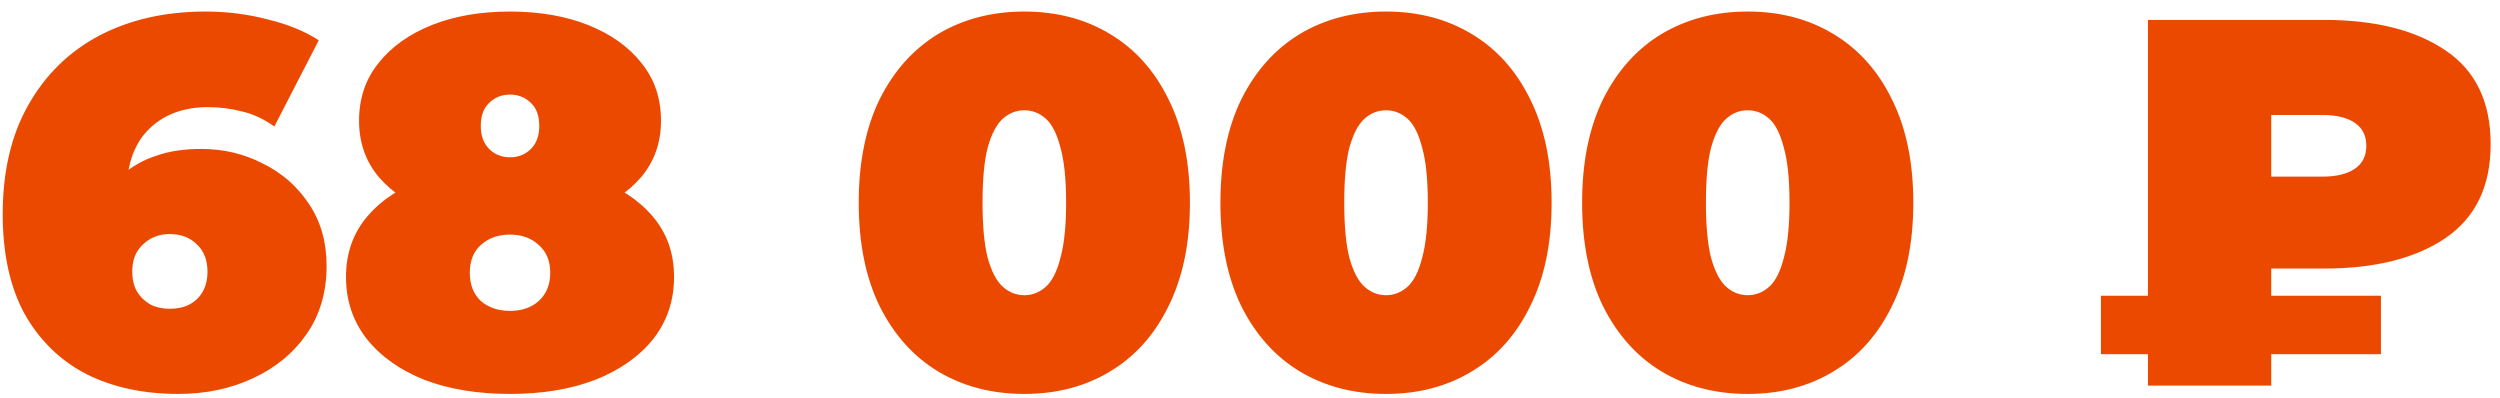 <?xml version="1.0" encoding="UTF-8"?> <svg xmlns="http://www.w3.org/2000/svg" width="201" height="32" viewBox="0 0 201 32" fill="none"> <path d="M14.33 31.672C11.53 31.672 9.066 31.14 6.938 30.076C4.838 28.984 3.186 27.374 1.982 25.246C0.806 23.09 0.218 20.416 0.218 17.224C0.218 13.78 0.904 10.854 2.276 8.446C3.648 6.01 5.552 4.148 7.988 2.86C10.452 1.572 13.294 0.928 16.514 0.928C18.25 0.928 19.916 1.138 21.512 1.558C23.136 1.95 24.508 2.51 25.628 3.238L22.058 10.168C21.19 9.552 20.308 9.146 19.412 8.95C18.544 8.726 17.648 8.614 16.724 8.614C14.736 8.614 13.14 9.216 11.936 10.42C10.76 11.596 10.172 13.318 10.172 15.586C10.172 16.006 10.172 16.426 10.172 16.846C10.172 17.238 10.172 17.644 10.172 18.064L7.904 16.426C8.464 15.474 9.122 14.676 9.878 14.032C10.634 13.36 11.53 12.856 12.566 12.52C13.602 12.156 14.806 11.974 16.178 11.974C17.97 11.974 19.622 12.366 21.134 13.15C22.674 13.906 23.906 14.984 24.83 16.384C25.782 17.784 26.258 19.45 26.258 21.382C26.258 23.482 25.726 25.302 24.662 26.842C23.598 28.382 22.156 29.572 20.336 30.412C18.544 31.252 16.542 31.672 14.33 31.672ZM13.658 24.826C14.246 24.826 14.764 24.714 15.212 24.49C15.688 24.238 16.052 23.888 16.304 23.44C16.556 22.992 16.682 22.46 16.682 21.844C16.682 20.92 16.402 20.192 15.842 19.66C15.282 19.1 14.554 18.82 13.658 18.82C13.07 18.82 12.552 18.946 12.104 19.198C11.656 19.45 11.292 19.8 11.012 20.248C10.76 20.696 10.634 21.228 10.634 21.844C10.634 22.46 10.76 22.992 11.012 23.44C11.292 23.888 11.656 24.238 12.104 24.49C12.552 24.714 13.07 24.826 13.658 24.826ZM41.006 31.672C38.402 31.672 36.106 31.294 34.118 30.538C32.158 29.754 30.618 28.662 29.498 27.262C28.378 25.834 27.818 24.168 27.818 22.264C27.818 20.36 28.392 18.736 29.54 17.392C30.688 16.048 32.256 15.026 34.244 14.326C36.232 13.626 38.486 13.276 41.006 13.276C43.526 13.276 45.78 13.626 47.768 14.326C49.756 15.026 51.324 16.048 52.472 17.392C53.62 18.736 54.194 20.36 54.194 22.264C54.194 24.168 53.634 25.834 52.514 27.262C51.394 28.662 49.84 29.754 47.852 30.538C45.892 31.294 43.61 31.672 41.006 31.672ZM41.006 24.994C41.958 24.994 42.728 24.728 43.316 24.196C43.932 23.636 44.24 22.88 44.24 21.928C44.24 20.976 43.932 20.234 43.316 19.702C42.728 19.142 41.958 18.862 41.006 18.862C40.054 18.862 39.27 19.142 38.654 19.702C38.066 20.234 37.772 20.976 37.772 21.928C37.772 22.88 38.066 23.636 38.654 24.196C39.27 24.728 40.054 24.994 41.006 24.994ZM41.006 18.064C38.71 18.064 36.638 17.742 34.79 17.098C32.97 16.426 31.528 15.474 30.464 14.242C29.4 12.982 28.868 11.47 28.868 9.706C28.868 7.914 29.386 6.374 30.422 5.086C31.458 3.77 32.886 2.748 34.706 2.02C36.526 1.292 38.626 0.928 41.006 0.928C43.386 0.928 45.486 1.292 47.306 2.02C49.126 2.748 50.554 3.77 51.59 5.086C52.626 6.374 53.144 7.914 53.144 9.706C53.144 11.47 52.612 12.982 51.548 14.242C50.484 15.474 49.042 16.426 47.222 17.098C45.402 17.742 43.33 18.064 41.006 18.064ZM41.006 12.646C41.678 12.646 42.238 12.422 42.686 11.974C43.134 11.526 43.358 10.91 43.358 10.126C43.358 9.314 43.134 8.698 42.686 8.278C42.238 7.83 41.678 7.606 41.006 7.606C40.334 7.606 39.774 7.83 39.326 8.278C38.878 8.698 38.654 9.314 38.654 10.126C38.654 10.91 38.878 11.526 39.326 11.974C39.774 12.422 40.334 12.646 41.006 12.646ZM82.356 31.672C79.752 31.672 77.442 31.07 75.426 29.866C73.438 28.662 71.87 26.912 70.722 24.616C69.602 22.32 69.042 19.548 69.042 16.3C69.042 13.052 69.602 10.28 70.722 7.984C71.87 5.688 73.438 3.938 75.426 2.734C77.442 1.53 79.752 0.928 82.356 0.928C84.96 0.928 87.256 1.53 89.244 2.734C91.26 3.938 92.828 5.688 93.948 7.984C95.096 10.28 95.67 13.052 95.67 16.3C95.67 19.548 95.096 22.32 93.948 24.616C92.828 26.912 91.26 28.662 89.244 29.866C87.256 31.07 84.96 31.672 82.356 31.672ZM82.356 23.734C83 23.734 83.574 23.51 84.078 23.062C84.582 22.614 84.974 21.844 85.254 20.752C85.562 19.66 85.716 18.176 85.716 16.3C85.716 14.396 85.562 12.912 85.254 11.848C84.974 10.756 84.582 9.986 84.078 9.538C83.574 9.09 83 8.866 82.356 8.866C81.712 8.866 81.138 9.09 80.634 9.538C80.13 9.986 79.724 10.756 79.416 11.848C79.136 12.912 78.996 14.396 78.996 16.3C78.996 18.176 79.136 19.66 79.416 20.752C79.724 21.844 80.13 22.614 80.634 23.062C81.138 23.51 81.712 23.734 82.356 23.734ZM111.436 31.672C108.832 31.672 106.522 31.07 104.506 29.866C102.518 28.662 100.95 26.912 99.802 24.616C98.682 22.32 98.122 19.548 98.122 16.3C98.122 13.052 98.682 10.28 99.802 7.984C100.95 5.688 102.518 3.938 104.506 2.734C106.522 1.53 108.832 0.928 111.436 0.928C114.04 0.928 116.336 1.53 118.324 2.734C120.34 3.938 121.908 5.688 123.028 7.984C124.176 10.28 124.75 13.052 124.75 16.3C124.75 19.548 124.176 22.32 123.028 24.616C121.908 26.912 120.34 28.662 118.324 29.866C116.336 31.07 114.04 31.672 111.436 31.672ZM111.436 23.734C112.08 23.734 112.654 23.51 113.158 23.062C113.662 22.614 114.054 21.844 114.334 20.752C114.642 19.66 114.796 18.176 114.796 16.3C114.796 14.396 114.642 12.912 114.334 11.848C114.054 10.756 113.662 9.986 113.158 9.538C112.654 9.09 112.08 8.866 111.436 8.866C110.792 8.866 110.218 9.09 109.714 9.538C109.21 9.986 108.804 10.756 108.496 11.848C108.216 12.912 108.076 14.396 108.076 16.3C108.076 18.176 108.216 19.66 108.496 20.752C108.804 21.844 109.21 22.614 109.714 23.062C110.218 23.51 110.792 23.734 111.436 23.734ZM140.516 31.672C137.912 31.672 135.602 31.07 133.586 29.866C131.598 28.662 130.03 26.912 128.882 24.616C127.762 22.32 127.202 19.548 127.202 16.3C127.202 13.052 127.762 10.28 128.882 7.984C130.03 5.688 131.598 3.938 133.586 2.734C135.602 1.53 137.912 0.928 140.516 0.928C143.12 0.928 145.416 1.53 147.404 2.734C149.42 3.938 150.988 5.688 152.108 7.984C153.256 10.28 153.83 13.052 153.83 16.3C153.83 19.548 153.256 22.32 152.108 24.616C150.988 26.912 149.42 28.662 147.404 29.866C145.416 31.07 143.12 31.672 140.516 31.672ZM140.516 23.734C141.16 23.734 141.734 23.51 142.238 23.062C142.742 22.614 143.134 21.844 143.414 20.752C143.722 19.66 143.876 18.176 143.876 16.3C143.876 14.396 143.722 12.912 143.414 11.848C143.134 10.756 142.742 9.986 142.238 9.538C141.734 9.09 141.16 8.866 140.516 8.866C139.872 8.866 139.298 9.09 138.794 9.538C138.29 9.986 137.884 10.756 137.576 11.848C137.296 12.912 137.156 14.396 137.156 16.3C137.156 18.176 137.296 19.66 137.576 20.752C137.884 21.844 138.29 22.614 138.794 23.062C139.298 23.51 139.872 23.734 140.516 23.734ZM172.696 31V1.6H186.85C190.938 1.6 194.186 2.412 196.594 4.036C199.03 5.66 200.248 8.18 200.248 11.596C200.248 14.984 199.03 17.504 196.594 19.156C194.186 20.78 190.938 21.592 186.85 21.592H178.198L182.608 17.35V31H172.696ZM182.608 18.442L178.198 14.2H186.724C187.844 14.2 188.712 13.99 189.328 13.57C189.944 13.15 190.252 12.534 190.252 11.722C190.252 10.91 189.944 10.294 189.328 9.874C188.712 9.454 187.844 9.244 186.724 9.244H178.198L182.608 4.75V18.442ZM168.916 28.48V23.776H191.428V28.48H168.916Z" fill="#EC4900"></path> </svg> 